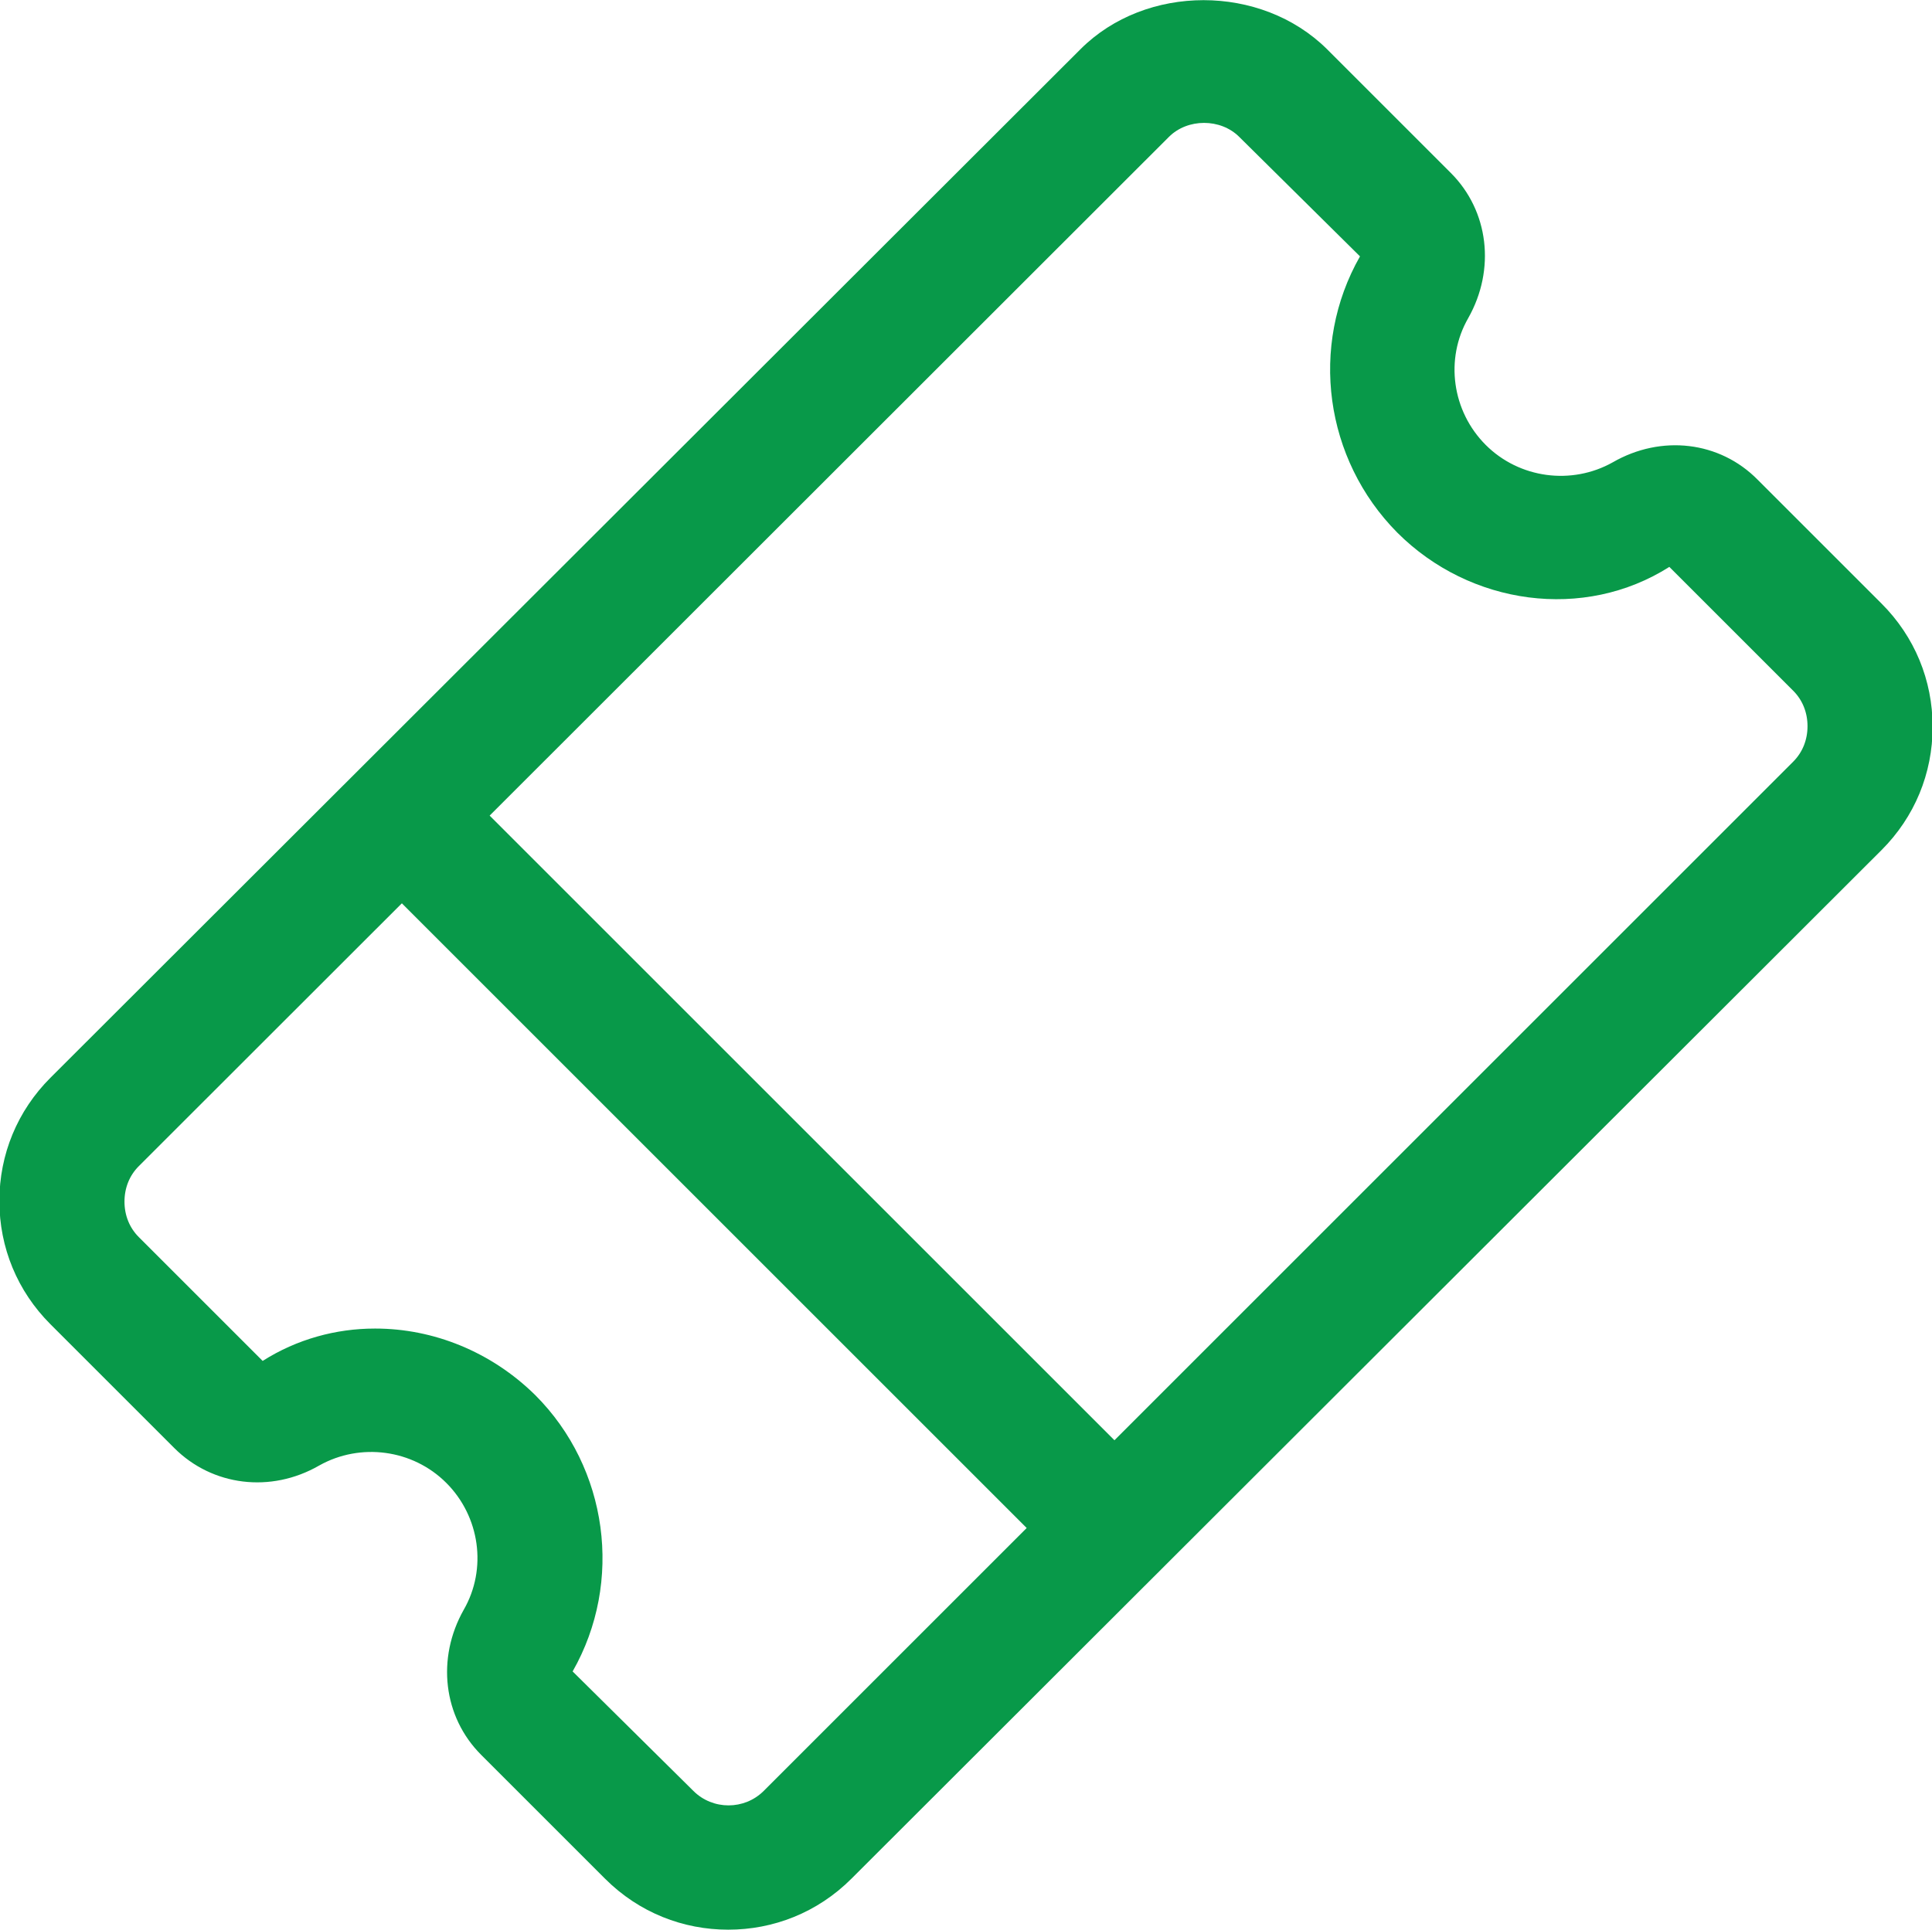 <?xml version="1.0" encoding="UTF-8"?>
<svg id="Layer_2" data-name="Layer 2" xmlns="http://www.w3.org/2000/svg" viewBox="0 0 31.04 31.01">
  <defs>
    <style>
      .cls-1 {
        fill: #089949;
      }
    </style>
  </defs>
  <g id="Layer_1-2" data-name="Layer 1">
    <g>
      <path class="cls-1" d="M11.7,31.01c-.72,0-1.43-.27-1.98-.82l-1.99-1.99c-.61-.61-.72-1.55-.28-2.33.38-.66.26-1.5-.28-2.04-.54-.54-1.38-.65-2.04-.28-.78.45-1.72.33-2.33-.28l-1.99-1.99c-.53-.53-.82-1.23-.82-1.98s.29-1.45.82-1.98L17.36.79c1.05-1.05,2.9-1.05,3.96,0l1.99,1.99c.61.61.72,1.55.28,2.33-.38.66-.26,1.5.28,2.04h0c.54.54,1.38.65,2.04.28.78-.45,1.72-.34,2.33.28l1.99,1.99c.53.53.82,1.23.82,1.98s-.29,1.45-.82,1.98L13.68,30.19c-.55.55-1.26.82-1.98.82ZM6.03,21.35c.93,0,1.86.37,2.57,1.07,1.17,1.17,1.42,3,.6,4.44l1.94,1.92c.31.31.82.31,1.13,0L28.81,12.24c.15-.15.23-.35.23-.57s-.08-.42-.23-.57l-1.99-1.99c-1.37.87-3.2.62-4.37-.55h0c-1.17-1.18-1.42-3-.6-4.44l-1.94-1.92c-.3-.3-.83-.3-1.13,0L2.23,18.74c-.15.15-.23.35-.23.57s.08.42.23.57l1.99,1.99c.55-.35,1.18-.52,1.8-.52Z"/>
      <path class="cls-1" d="M17.91,25.55c-.26,0-.51-.1-.71-.29L5.75,13.81c-.39-.39-.39-1.02,0-1.41.39-.39,1.02-.39,1.41,0l11.45,11.45c.39.39.39,1.02,0,1.41-.2.2-.45.29-.71.29Z"/>
    </g>
  </g>
</svg>